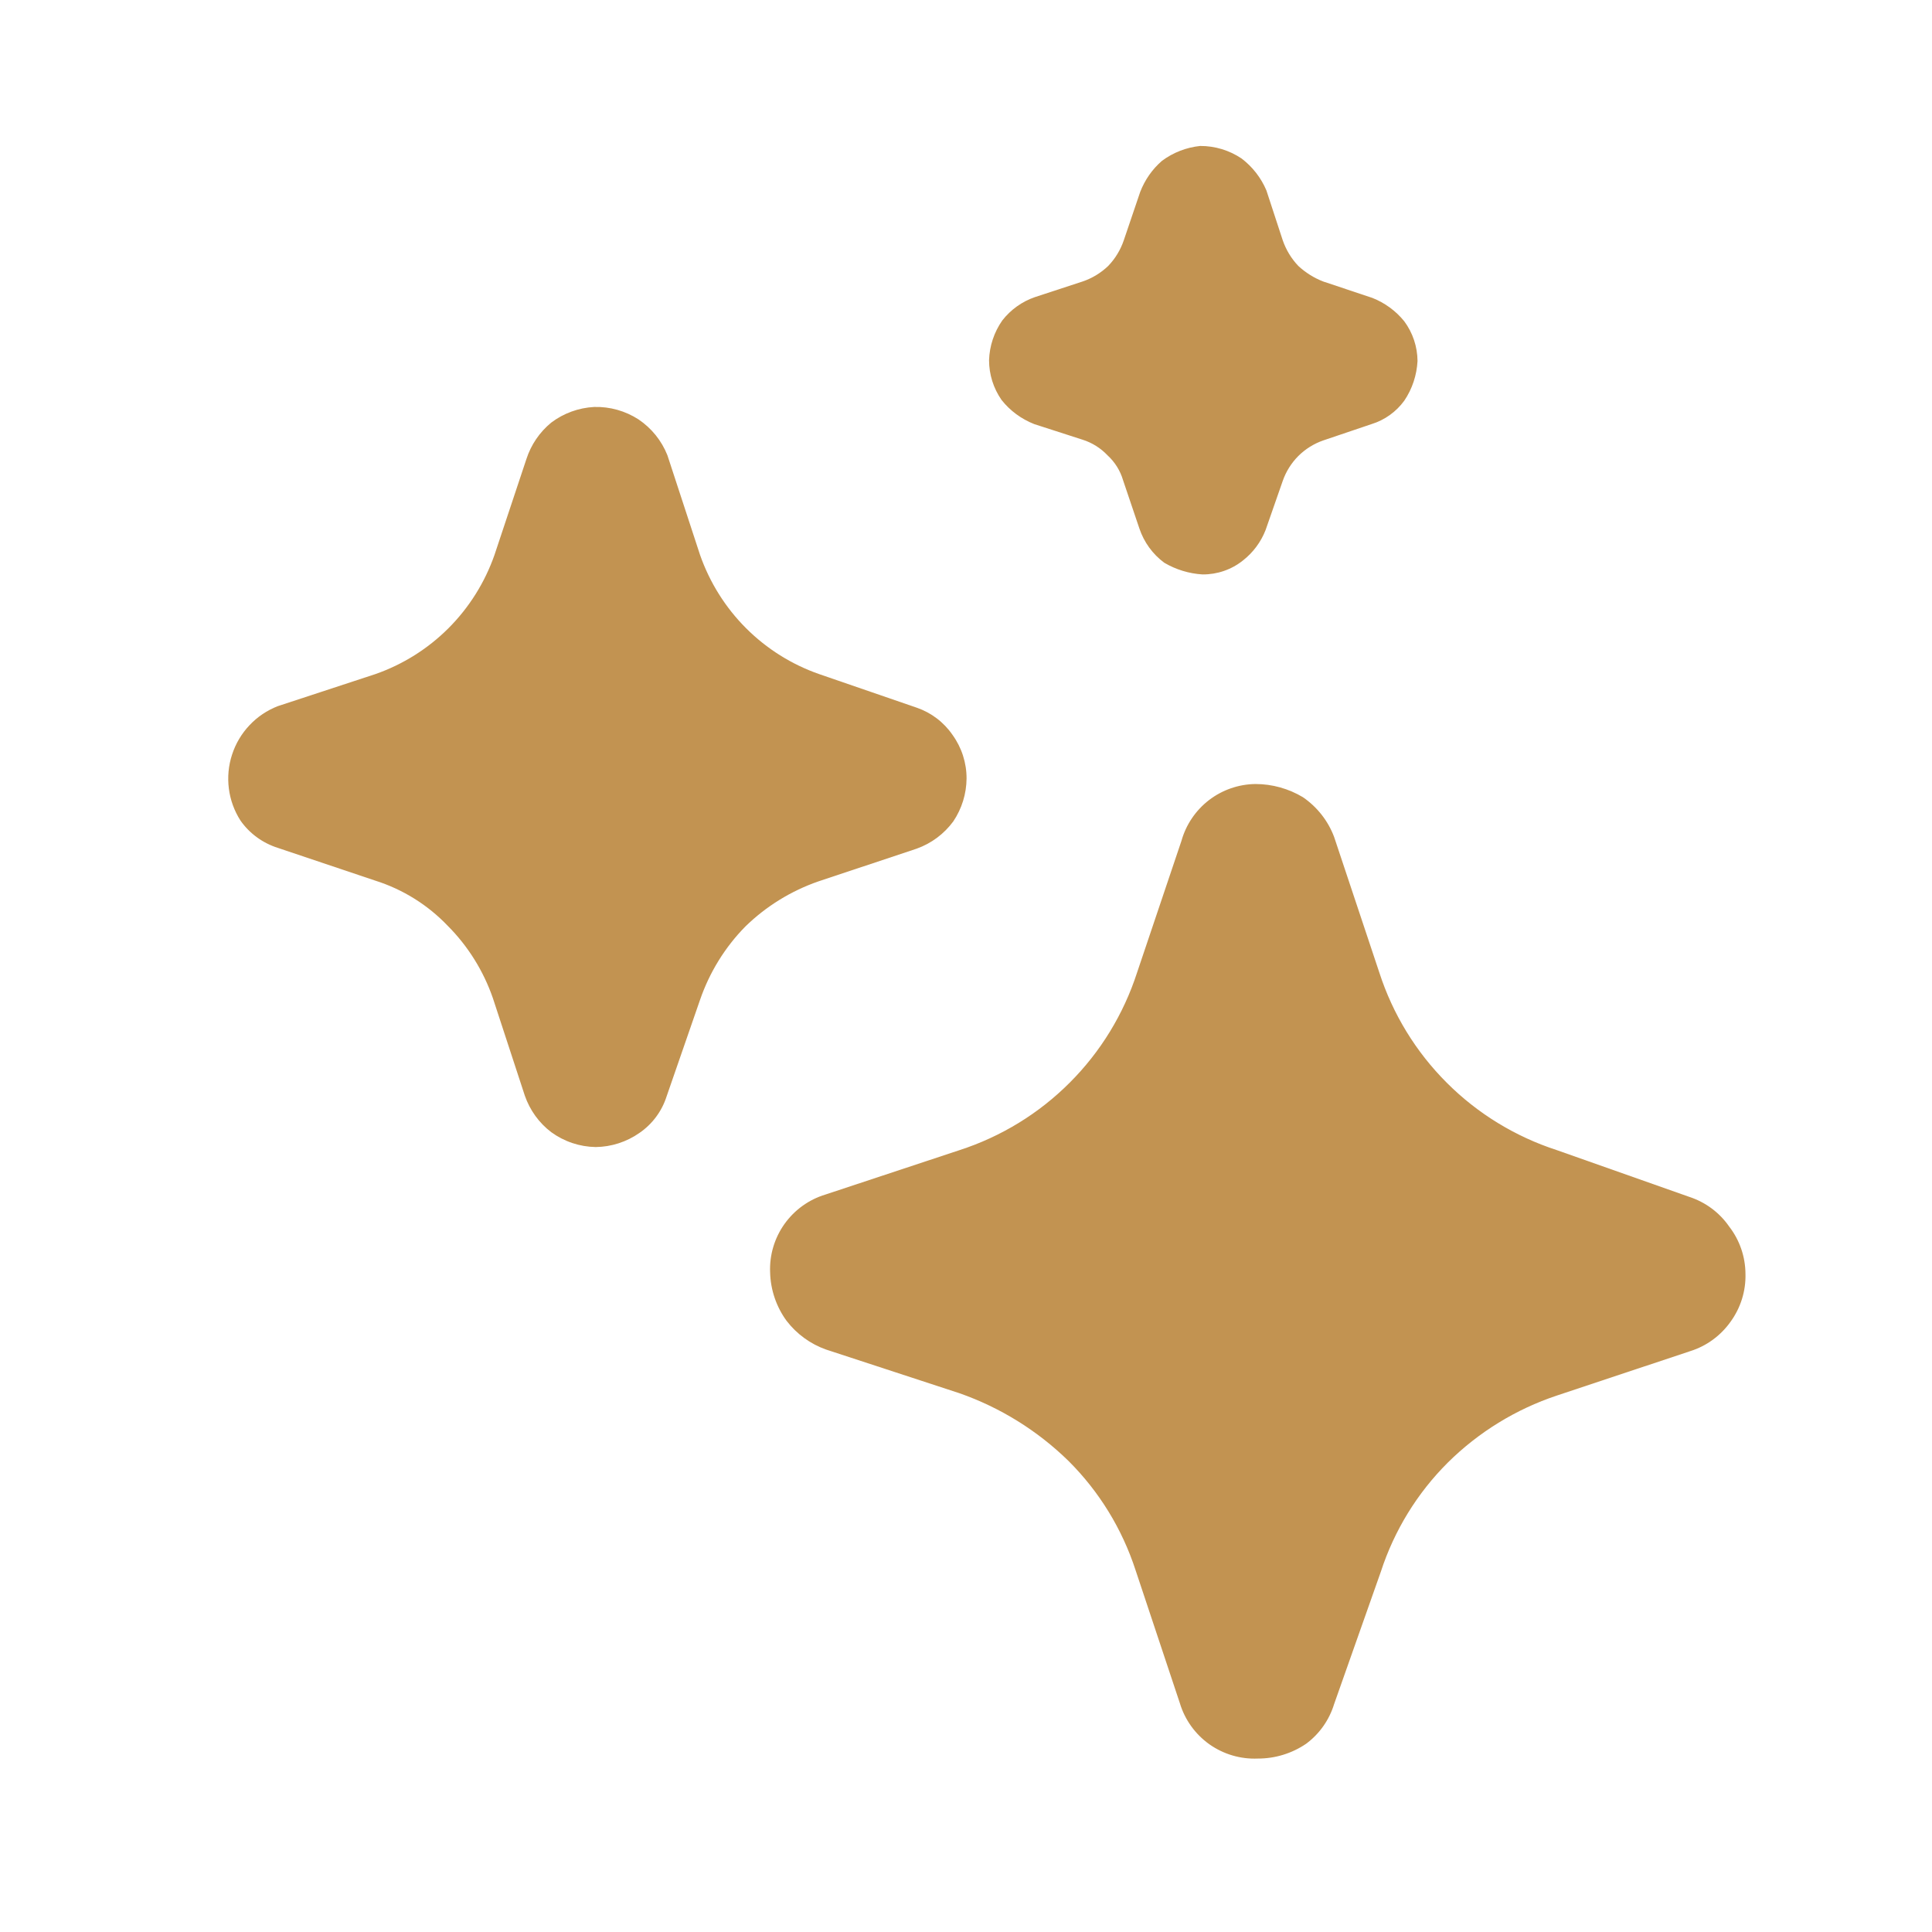 <svg width="31" height="31" viewBox="0 0 31 31" fill="none" xmlns="http://www.w3.org/2000/svg">
<path d="M28.007 20.442C28.014 20.716 27.93 20.983 27.77 21.205C27.611 21.43 27.383 21.598 27.12 21.68L24.982 22.392C24.324 22.611 23.725 22.979 23.232 23.467C22.74 23.957 22.372 24.557 22.157 25.217L21.407 27.342C21.329 27.597 21.172 27.821 20.957 27.98C20.729 28.135 20.459 28.218 20.182 28.217C19.905 28.229 19.632 28.148 19.405 27.988C19.179 27.827 19.012 27.596 18.932 27.33L18.22 25.192C18.005 24.532 17.637 23.932 17.145 23.442C16.648 22.956 16.051 22.585 15.395 22.355L13.257 21.655C13.004 21.566 12.783 21.405 12.62 21.192C12.456 20.967 12.364 20.696 12.357 20.417C12.345 20.14 12.426 19.867 12.587 19.64C12.748 19.414 12.979 19.247 13.245 19.167L15.395 18.455C16.062 18.239 16.668 17.869 17.163 17.373C17.659 16.878 18.029 16.272 18.245 15.605L18.957 13.492C19.03 13.232 19.185 13.003 19.399 12.838C19.613 12.674 19.875 12.583 20.145 12.58C20.413 12.58 20.677 12.654 20.907 12.792C21.135 12.949 21.31 13.171 21.407 13.43L22.132 15.605C22.348 16.272 22.718 16.878 23.214 17.373C23.709 17.869 24.316 18.239 24.982 18.455L27.107 19.205C27.366 19.29 27.59 19.456 27.745 19.68C27.914 19.898 28.006 20.166 28.007 20.442ZM15.509 12.492C15.507 12.737 15.433 12.976 15.296 13.18C15.148 13.381 14.944 13.533 14.709 13.617L13.133 14.142C12.692 14.295 12.292 14.542 11.959 14.867C11.632 15.2 11.385 15.601 11.233 16.042L10.696 17.592C10.62 17.831 10.466 18.038 10.258 18.18C10.053 18.323 9.809 18.402 9.559 18.405C9.302 18.401 9.054 18.318 8.846 18.167C8.649 18.018 8.502 17.813 8.421 17.58L7.909 16.017C7.758 15.58 7.51 15.182 7.184 14.855C6.863 14.519 6.464 14.27 6.021 14.13L4.459 13.605C4.216 13.528 4.005 13.375 3.859 13.167C3.759 13.011 3.695 12.835 3.672 12.652C3.649 12.469 3.666 12.282 3.724 12.107C3.781 11.931 3.877 11.77 4.004 11.636C4.131 11.501 4.286 11.397 4.459 11.33L6.021 10.817C6.463 10.663 6.865 10.411 7.196 10.08C7.527 9.749 7.779 9.347 7.934 8.905L8.446 7.367C8.52 7.137 8.659 6.933 8.846 6.78C9.045 6.63 9.285 6.543 9.534 6.53C9.786 6.523 10.034 6.593 10.246 6.73C10.455 6.871 10.616 7.071 10.709 7.305L11.233 8.905C11.388 9.347 11.64 9.749 11.971 10.08C12.302 10.411 12.704 10.663 13.146 10.817L14.709 11.355C14.942 11.435 15.144 11.588 15.284 11.792C15.431 11.996 15.51 12.241 15.509 12.492ZM22.745 5.792C22.733 6.02 22.66 6.241 22.532 6.43C22.402 6.608 22.218 6.74 22.007 6.805L21.232 7.067C21.082 7.119 20.945 7.205 20.832 7.317C20.72 7.43 20.634 7.567 20.582 7.717L20.307 8.505C20.232 8.697 20.107 8.865 19.945 8.992C19.761 9.14 19.531 9.219 19.295 9.217C19.079 9.204 18.869 9.14 18.682 9.03C18.495 8.892 18.356 8.7 18.282 8.48L18.02 7.705C17.975 7.551 17.888 7.413 17.77 7.305C17.66 7.189 17.522 7.103 17.37 7.055L16.595 6.805C16.389 6.724 16.207 6.591 16.07 6.417C15.94 6.23 15.87 6.008 15.87 5.78C15.877 5.551 15.951 5.33 16.082 5.142C16.217 4.969 16.399 4.838 16.607 4.767L17.37 4.517C17.524 4.465 17.665 4.379 17.782 4.267C17.895 4.149 17.98 4.009 18.032 3.855L18.295 3.08C18.37 2.886 18.489 2.715 18.645 2.58C18.824 2.447 19.036 2.365 19.257 2.342C19.493 2.341 19.724 2.411 19.92 2.542C20.096 2.675 20.234 2.852 20.32 3.055L20.582 3.855C20.635 4.009 20.72 4.149 20.832 4.267C20.949 4.375 21.084 4.46 21.232 4.517L22.02 4.78C22.22 4.859 22.397 4.988 22.532 5.155C22.669 5.34 22.743 5.563 22.745 5.792Z" fill="#C29351"/>
</svg>
